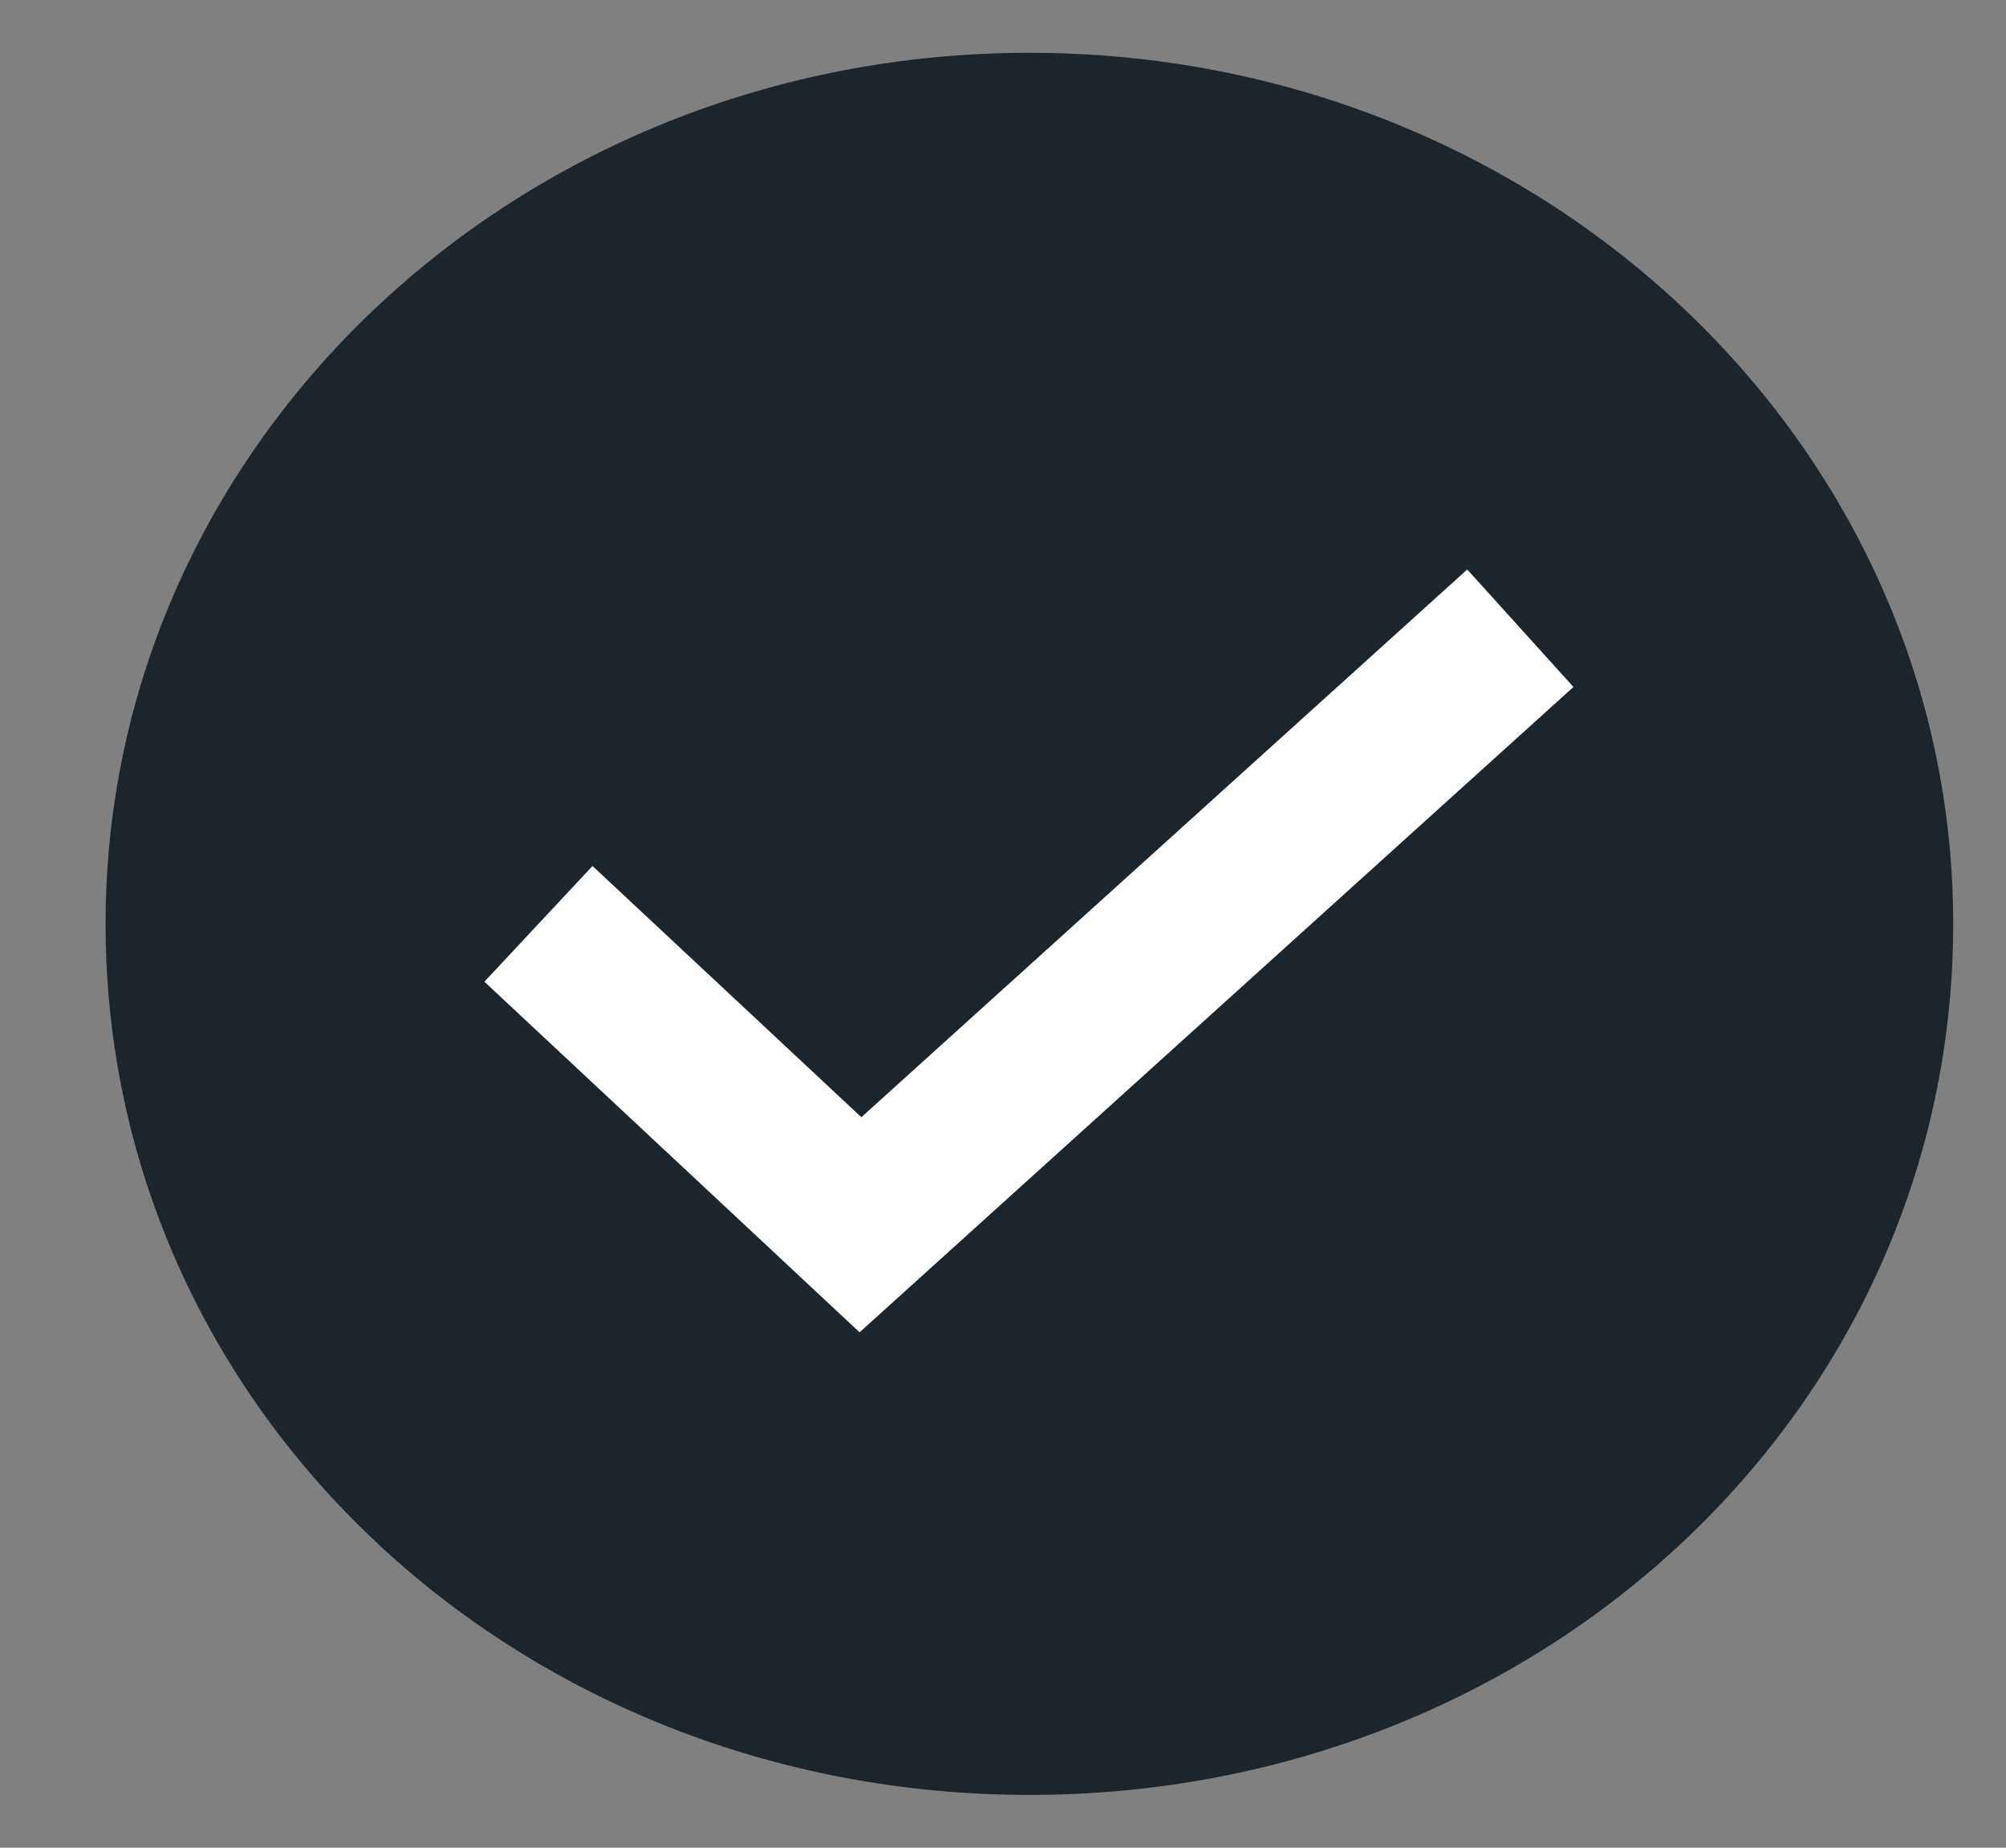 <svg version="1.2" xmlns="http://www.w3.org/2000/svg" viewBox="0 0 38 35" width="38" height="35">
	<rect x="0" y="0" width="38" height="35" fill="#808080" stroke="none"/>
	<title>05</title>
	<style>
		.s0 { fill: #1d252c } 
		.s1 { fill: none;stroke: #ffffff;stroke-miterlimit:10;stroke-width: 3 } 
	</style>
	<g id="Livello_1-2">
		<path fill-rule="evenodd" class="s0" d="m19.5 34c-9.7 0-17.5-7.3-17.5-16.5 0-9.1 7.8-16.5 17.5-16.5 9.7 0 17.5 7.4 17.5 16.5 0 9.2-7.8 16.5-17.5 16.5z"/>
		<path fill-rule="evenodd" class="s1" d="m10.2 17.5l6.1 5.7 12.5-11.3"/>
	</g>
</svg>